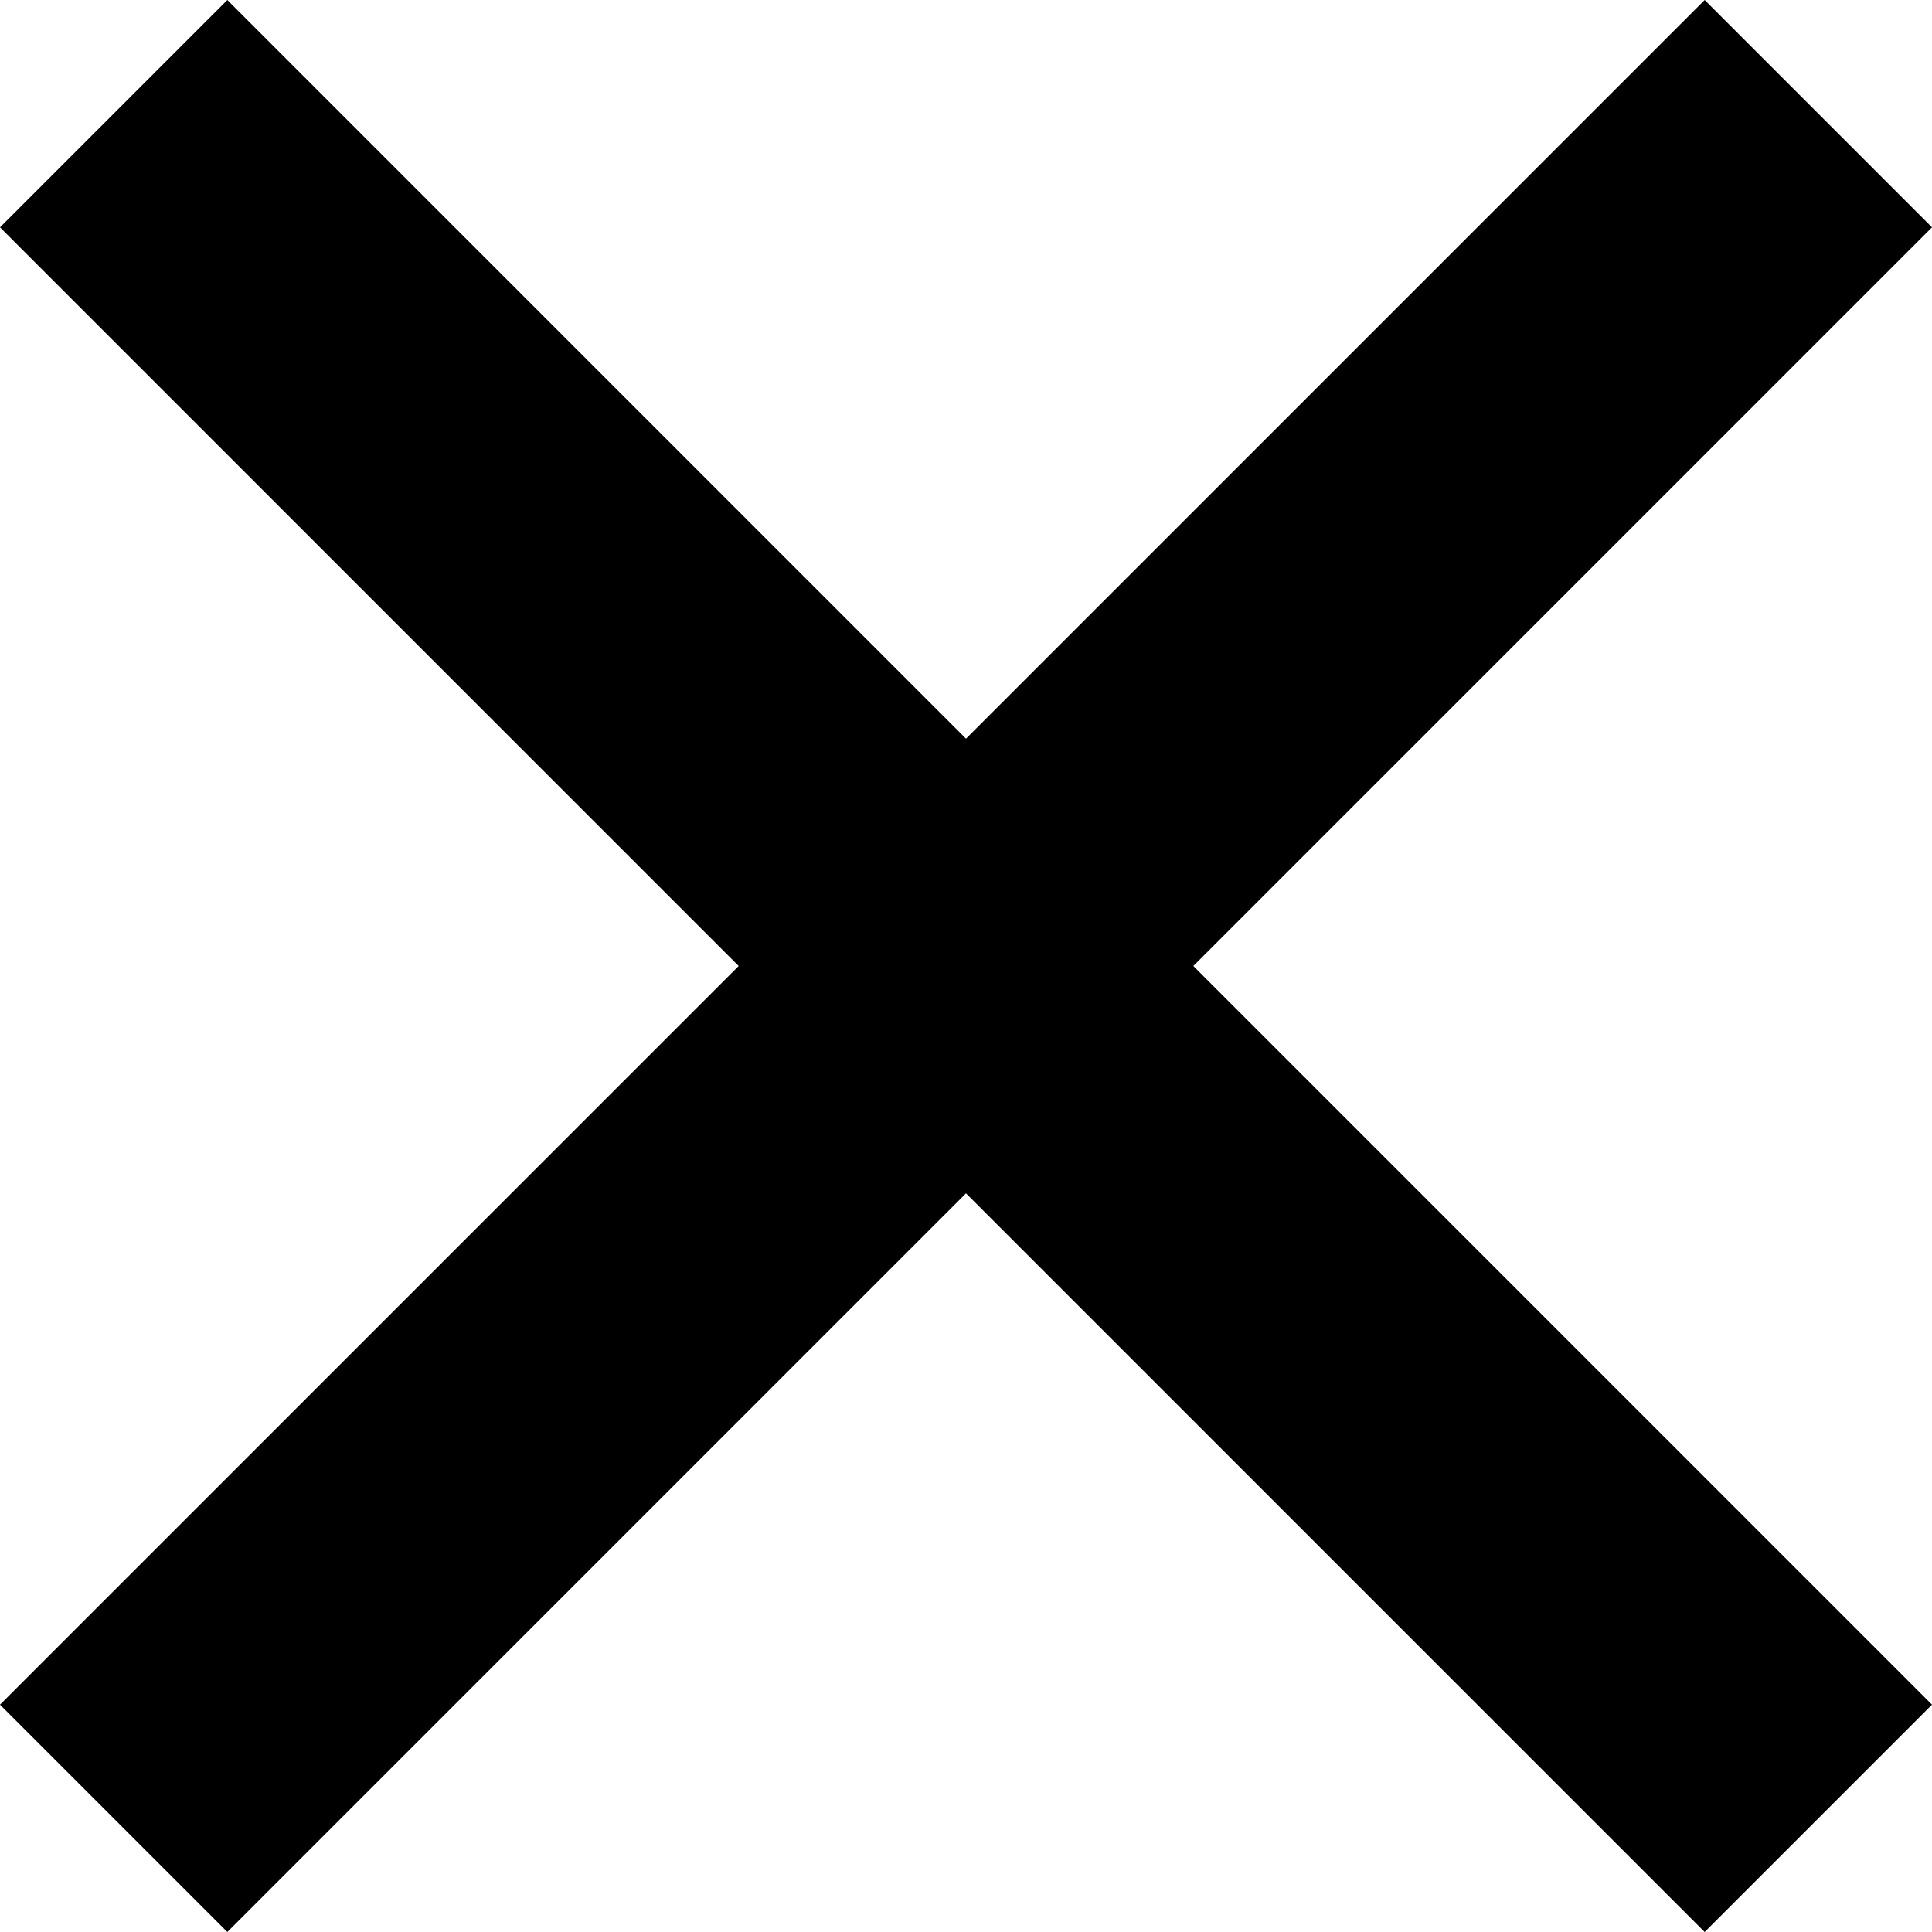 <svg width="24" height="24" viewBox="0 0 24 24" fill="none" xmlns="http://www.w3.org/2000/svg">
<g clip-path="url(#clip0_6691_1769)">
<path d="M12 9.176L2.824 0L0 2.824L9.176 12L0 21.176L2.824 24L12 14.824L21.176 24L24 21.176L14.824 12L24 2.824L21.176 0L12 9.176Z" fill="black"/>
</g>
<defs>
<clipPath id="clip0_6691_1769">
<rect width="24" height="24" fill="white"/>
</clipPath>
</defs>
</svg>
